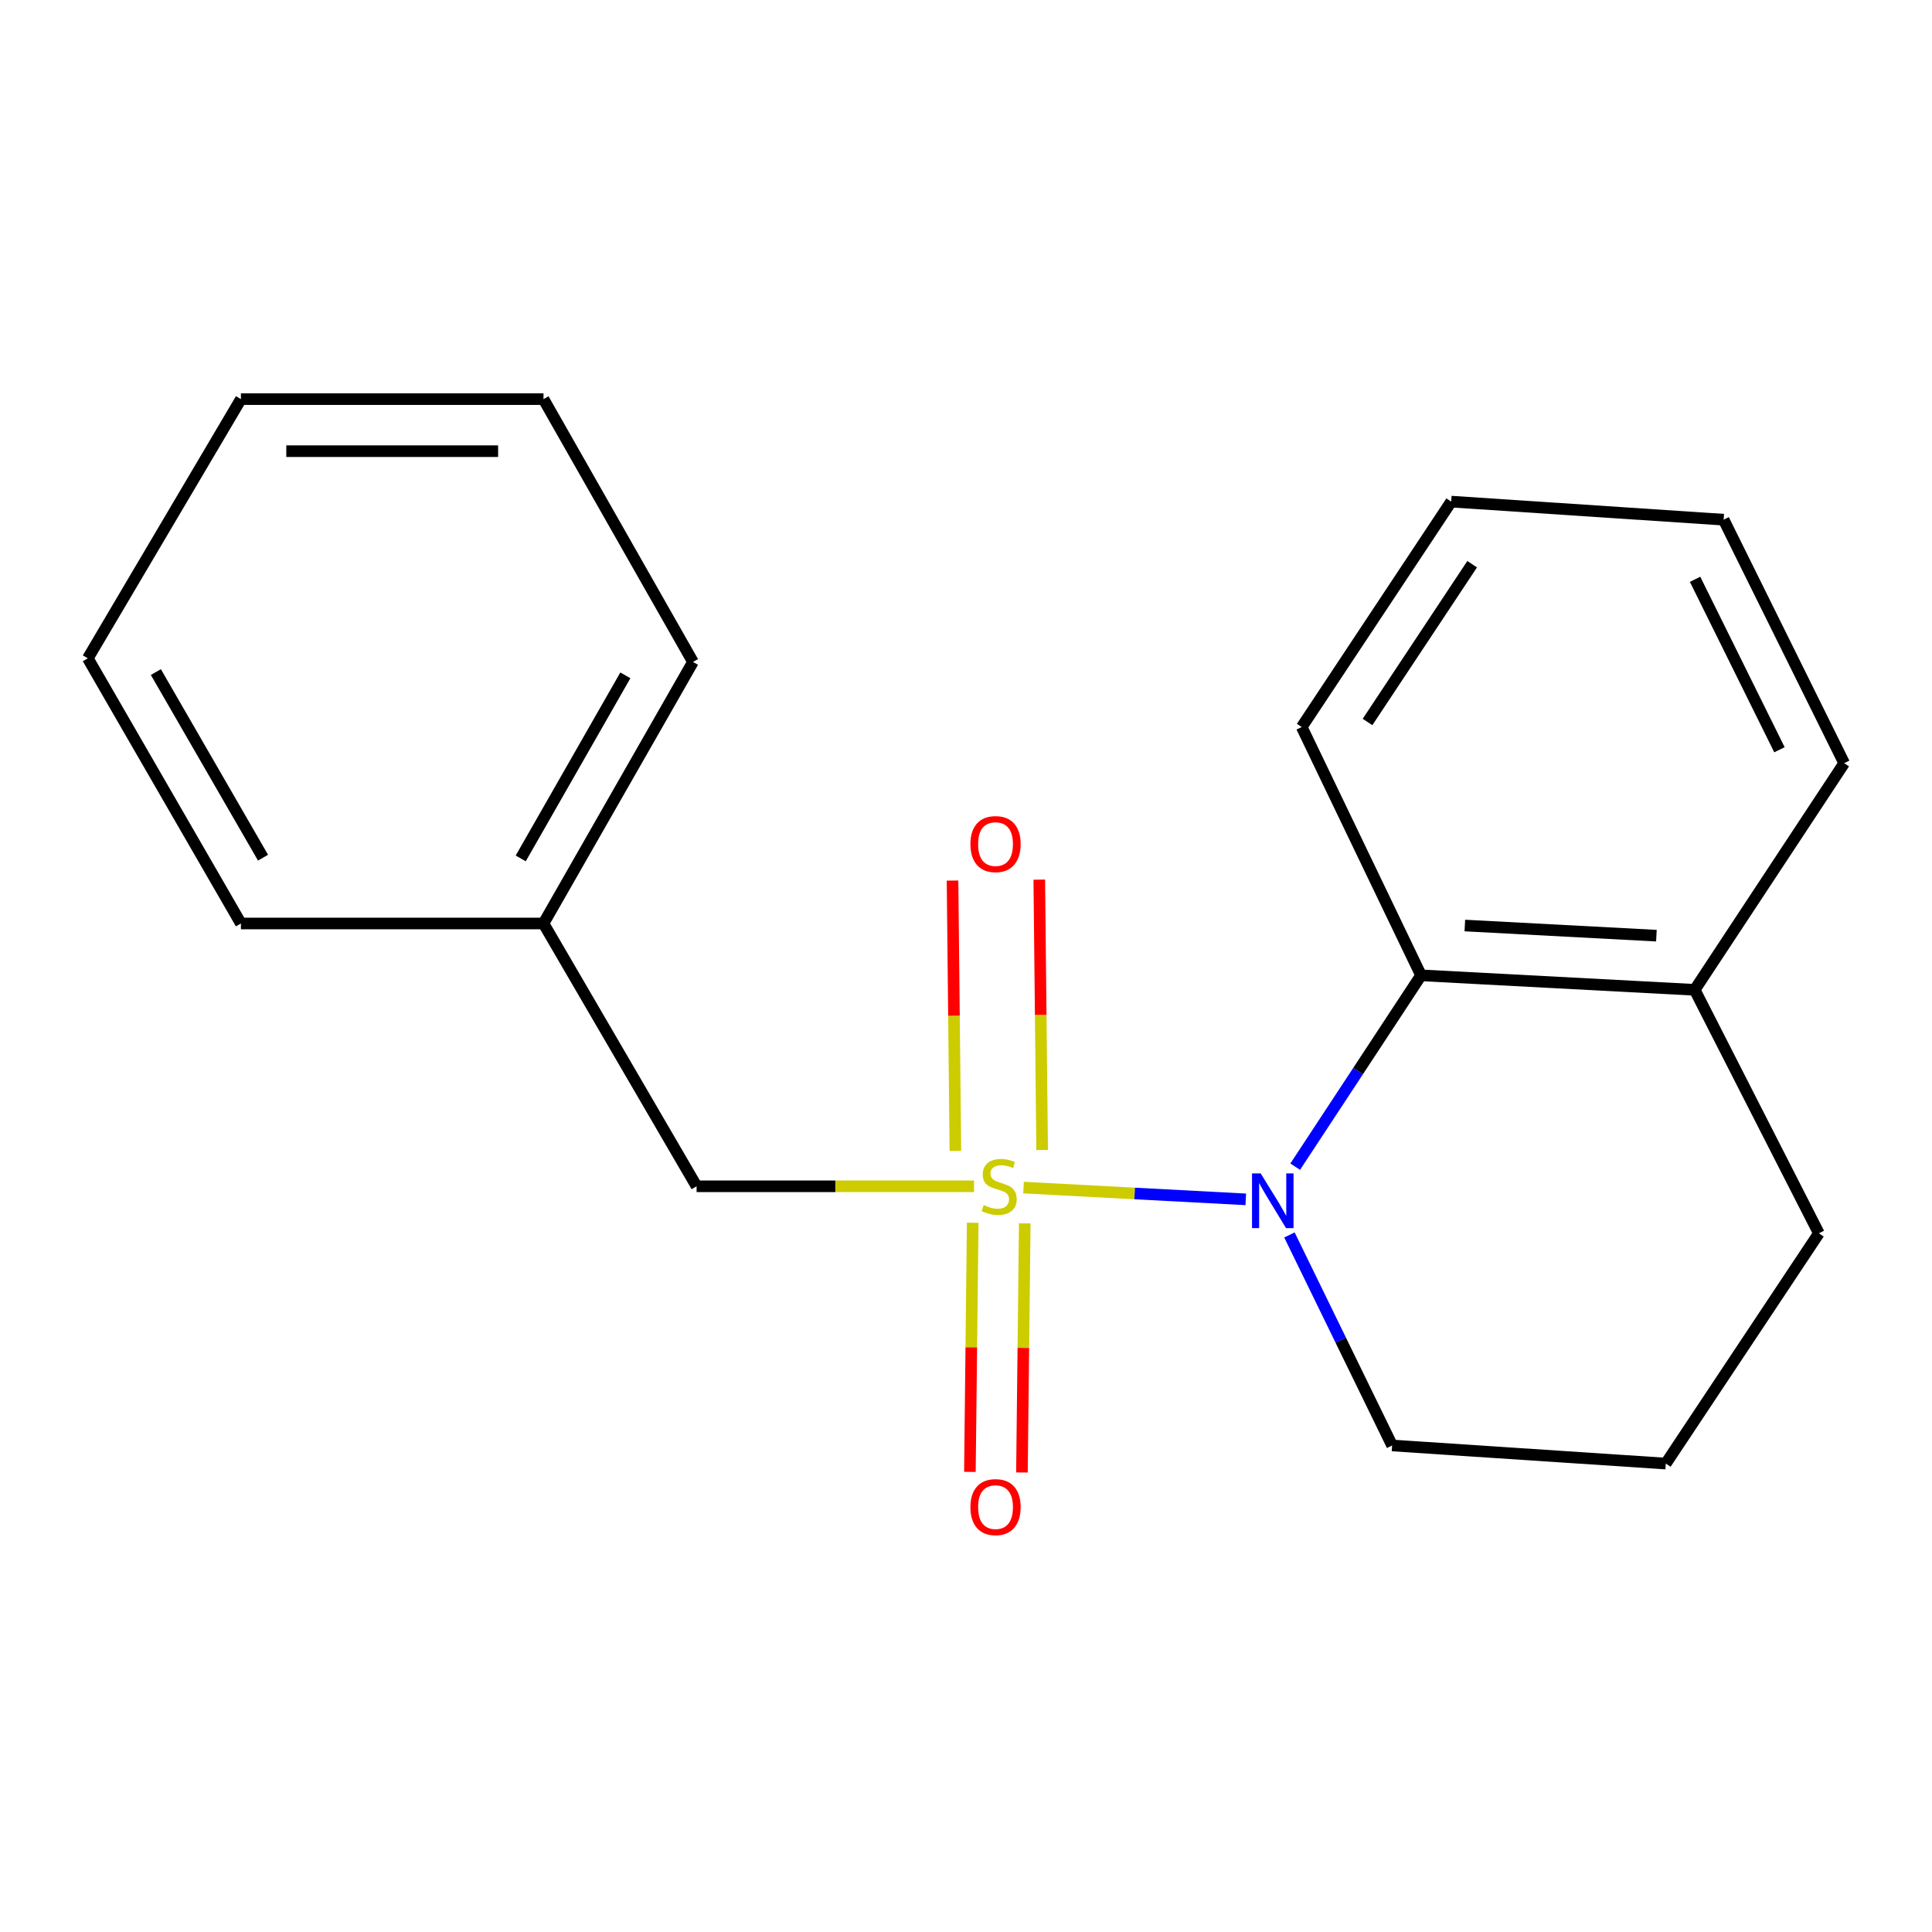 <?xml version='1.0' encoding='iso-8859-1'?>
<svg version='1.1' baseProfile='full'
              xmlns='http://www.w3.org/2000/svg'
                      xmlns:rdkit='http://www.rdkit.org/xml'
                      xmlns:xlink='http://www.w3.org/1999/xlink'
                  xml:space='preserve'
width='1000px' height='1000px' viewBox='0 0 1000 1000'>
<!-- END OF HEADER -->
<rect style='opacity:1.0;fill:#FFFFFF;stroke:none' width='1000' height='1000' x='0' y='0'> </rect>
<path class='bond-0' d='M 529.78,614.695 L 587.297,617.74' style='fill:none;fill-rule:evenodd;stroke:#CCCC00;stroke-width:6px;stroke-linecap:butt;stroke-linejoin:miter;stroke-opacity:1' />
<path class='bond-0' d='M 587.297,617.74 L 644.815,620.786' style='fill:none;fill-rule:evenodd;stroke:#0000FF;stroke-width:6px;stroke-linecap:butt;stroke-linejoin:miter;stroke-opacity:1' />
<path class='bond-2' d='M 504.159,614.026 L 432.357,614.026' style='fill:none;fill-rule:evenodd;stroke:#CCCC00;stroke-width:6px;stroke-linecap:butt;stroke-linejoin:miter;stroke-opacity:1' />
<path class='bond-2' d='M 432.357,614.026 L 360.554,614.026' style='fill:none;fill-rule:evenodd;stroke:#000000;stroke-width:6px;stroke-linecap:butt;stroke-linejoin:miter;stroke-opacity:1' />
<path class='bond-3' d='M 539.409,595.238 L 538.671,525.272' style='fill:none;fill-rule:evenodd;stroke:#CCCC00;stroke-width:6px;stroke-linecap:butt;stroke-linejoin:miter;stroke-opacity:1' />
<path class='bond-3' d='M 538.671,525.272 L 537.932,455.305' style='fill:none;fill-rule:evenodd;stroke:#FF0000;stroke-width:6px;stroke-linecap:butt;stroke-linejoin:miter;stroke-opacity:1' />
<path class='bond-3' d='M 494.507,595.713 L 493.768,525.746' style='fill:none;fill-rule:evenodd;stroke:#CCCC00;stroke-width:6px;stroke-linecap:butt;stroke-linejoin:miter;stroke-opacity:1' />
<path class='bond-3' d='M 493.768,525.746 L 493.029,455.779' style='fill:none;fill-rule:evenodd;stroke:#FF0000;stroke-width:6px;stroke-linecap:butt;stroke-linejoin:miter;stroke-opacity:1' />
<path class='bond-4' d='M 503.469,632.904 L 502.742,697.377' style='fill:none;fill-rule:evenodd;stroke:#CCCC00;stroke-width:6px;stroke-linecap:butt;stroke-linejoin:miter;stroke-opacity:1' />
<path class='bond-4' d='M 502.742,697.377 L 502.015,761.85' style='fill:none;fill-rule:evenodd;stroke:#FF0000;stroke-width:6px;stroke-linecap:butt;stroke-linejoin:miter;stroke-opacity:1' />
<path class='bond-4' d='M 530.41,633.207 L 529.683,697.681' style='fill:none;fill-rule:evenodd;stroke:#CCCC00;stroke-width:6px;stroke-linecap:butt;stroke-linejoin:miter;stroke-opacity:1' />
<path class='bond-4' d='M 529.683,697.681 L 528.956,762.154' style='fill:none;fill-rule:evenodd;stroke:#FF0000;stroke-width:6px;stroke-linecap:butt;stroke-linejoin:miter;stroke-opacity:1' />
<path class='bond-1' d='M 670.393,603.874 L 702.961,554.353' style='fill:none;fill-rule:evenodd;stroke:#0000FF;stroke-width:6px;stroke-linecap:butt;stroke-linejoin:miter;stroke-opacity:1' />
<path class='bond-1' d='M 702.961,554.353 L 735.528,504.832' style='fill:none;fill-rule:evenodd;stroke:#000000;stroke-width:6px;stroke-linecap:butt;stroke-linejoin:miter;stroke-opacity:1' />
<path class='bond-6' d='M 667.41,639.208 L 693.985,693.69' style='fill:none;fill-rule:evenodd;stroke:#0000FF;stroke-width:6px;stroke-linecap:butt;stroke-linejoin:miter;stroke-opacity:1' />
<path class='bond-6' d='M 693.985,693.69 L 720.559,748.173' style='fill:none;fill-rule:evenodd;stroke:#000000;stroke-width:6px;stroke-linecap:butt;stroke-linejoin:miter;stroke-opacity:1' />
<path class='bond-5' d='M 735.528,504.832 L 877.174,512.331' style='fill:none;fill-rule:evenodd;stroke:#000000;stroke-width:6px;stroke-linecap:butt;stroke-linejoin:miter;stroke-opacity:1' />
<path class='bond-5' d='M 758.199,479.051 L 857.351,484.3' style='fill:none;fill-rule:evenodd;stroke:#000000;stroke-width:6px;stroke-linecap:butt;stroke-linejoin:miter;stroke-opacity:1' />
<path class='bond-8' d='M 735.528,504.832 L 673.768,376.313' style='fill:none;fill-rule:evenodd;stroke:#000000;stroke-width:6px;stroke-linecap:butt;stroke-linejoin:miter;stroke-opacity:1' />
<path class='bond-7' d='M 360.554,614.026 L 281.312,477.993' style='fill:none;fill-rule:evenodd;stroke:#000000;stroke-width:6px;stroke-linecap:butt;stroke-linejoin:miter;stroke-opacity:1' />
<path class='bond-11' d='M 877.174,512.331 L 954.545,395.023' style='fill:none;fill-rule:evenodd;stroke:#000000;stroke-width:6px;stroke-linecap:butt;stroke-linejoin:miter;stroke-opacity:1' />
<path class='bond-19' d='M 877.174,512.331 L 941.448,638.365' style='fill:none;fill-rule:evenodd;stroke:#000000;stroke-width:6px;stroke-linecap:butt;stroke-linejoin:miter;stroke-opacity:1' />
<path class='bond-9' d='M 720.559,748.173 L 862.205,757.543' style='fill:none;fill-rule:evenodd;stroke:#000000;stroke-width:6px;stroke-linecap:butt;stroke-linejoin:miter;stroke-opacity:1' />
<path class='bond-12' d='M 281.312,477.993 L 358.683,342.619' style='fill:none;fill-rule:evenodd;stroke:#000000;stroke-width:6px;stroke-linecap:butt;stroke-linejoin:miter;stroke-opacity:1' />
<path class='bond-12' d='M 269.525,444.318 L 323.686,349.556' style='fill:none;fill-rule:evenodd;stroke:#000000;stroke-width:6px;stroke-linecap:butt;stroke-linejoin:miter;stroke-opacity:1' />
<path class='bond-13' d='M 281.312,477.993 L 124.697,477.993' style='fill:none;fill-rule:evenodd;stroke:#000000;stroke-width:6px;stroke-linecap:butt;stroke-linejoin:miter;stroke-opacity:1' />
<path class='bond-14' d='M 673.768,376.313 L 751.14,259.634' style='fill:none;fill-rule:evenodd;stroke:#000000;stroke-width:6px;stroke-linecap:butt;stroke-linejoin:miter;stroke-opacity:1' />
<path class='bond-14' d='M 707.829,373.701 L 761.989,292.026' style='fill:none;fill-rule:evenodd;stroke:#000000;stroke-width:6px;stroke-linecap:butt;stroke-linejoin:miter;stroke-opacity:1' />
<path class='bond-10' d='M 862.205,757.543 L 941.448,638.365' style='fill:none;fill-rule:evenodd;stroke:#000000;stroke-width:6px;stroke-linecap:butt;stroke-linejoin:miter;stroke-opacity:1' />
<path class='bond-21' d='M 954.545,395.023 L 892.157,268.989' style='fill:none;fill-rule:evenodd;stroke:#000000;stroke-width:6px;stroke-linecap:butt;stroke-linejoin:miter;stroke-opacity:1' />
<path class='bond-21' d='M 921.041,388.071 L 877.369,299.847' style='fill:none;fill-rule:evenodd;stroke:#000000;stroke-width:6px;stroke-linecap:butt;stroke-linejoin:miter;stroke-opacity:1' />
<path class='bond-16' d='M 358.683,342.619 L 281.312,206.586' style='fill:none;fill-rule:evenodd;stroke:#000000;stroke-width:6px;stroke-linecap:butt;stroke-linejoin:miter;stroke-opacity:1' />
<path class='bond-17' d='M 124.697,477.993 L 45.455,340.748' style='fill:none;fill-rule:evenodd;stroke:#000000;stroke-width:6px;stroke-linecap:butt;stroke-linejoin:miter;stroke-opacity:1' />
<path class='bond-17' d='M 136.144,443.934 L 80.674,347.863' style='fill:none;fill-rule:evenodd;stroke:#000000;stroke-width:6px;stroke-linecap:butt;stroke-linejoin:miter;stroke-opacity:1' />
<path class='bond-15' d='M 751.14,259.634 L 892.157,268.989' style='fill:none;fill-rule:evenodd;stroke:#000000;stroke-width:6px;stroke-linecap:butt;stroke-linejoin:miter;stroke-opacity:1' />
<path class='bond-20' d='M 281.312,206.586 L 124.697,206.586' style='fill:none;fill-rule:evenodd;stroke:#000000;stroke-width:6px;stroke-linecap:butt;stroke-linejoin:miter;stroke-opacity:1' />
<path class='bond-20' d='M 257.819,233.529 L 148.189,233.529' style='fill:none;fill-rule:evenodd;stroke:#000000;stroke-width:6px;stroke-linecap:butt;stroke-linejoin:miter;stroke-opacity:1' />
<path class='bond-18' d='M 45.455,340.748 L 124.697,206.586' style='fill:none;fill-rule:evenodd;stroke:#000000;stroke-width:6px;stroke-linecap:butt;stroke-linejoin:miter;stroke-opacity:1' />
<path  class='atom-0' d='M 509.154 623.746
Q 509.474 623.866, 510.794 624.426
Q 512.114 624.986, 513.554 625.346
Q 515.034 625.666, 516.474 625.666
Q 519.154 625.666, 520.714 624.386
Q 522.274 623.066, 522.274 620.786
Q 522.274 619.226, 521.474 618.266
Q 520.714 617.306, 519.514 616.786
Q 518.314 616.266, 516.314 615.666
Q 513.794 614.906, 512.274 614.186
Q 510.794 613.466, 509.714 611.946
Q 508.674 610.426, 508.674 607.866
Q 508.674 604.306, 511.074 602.106
Q 513.514 599.906, 518.314 599.906
Q 521.594 599.906, 525.314 601.466
L 524.394 604.546
Q 520.994 603.146, 518.434 603.146
Q 515.674 603.146, 514.154 604.306
Q 512.634 605.426, 512.674 607.386
Q 512.674 608.906, 513.434 609.826
Q 514.234 610.746, 515.354 611.266
Q 516.514 611.786, 518.434 612.386
Q 520.994 613.186, 522.514 613.986
Q 524.034 614.786, 525.114 616.426
Q 526.234 618.026, 526.234 620.786
Q 526.234 624.706, 523.594 626.826
Q 520.994 628.906, 516.634 628.906
Q 514.114 628.906, 512.194 628.346
Q 510.314 627.826, 508.074 626.906
L 509.154 623.746
' fill='#CCCC00'/>
<path  class='atom-1' d='M 652.525 607.365
L 661.805 622.365
Q 662.725 623.845, 664.205 626.525
Q 665.685 629.205, 665.765 629.365
L 665.765 607.365
L 669.525 607.365
L 669.525 635.685
L 665.645 635.685
L 655.685 619.285
Q 654.525 617.365, 653.285 615.165
Q 652.085 612.965, 651.725 612.285
L 651.725 635.685
L 648.045 635.685
L 648.045 607.365
L 652.525 607.365
' fill='#0000FF'/>
<path  class='atom-4' d='M 502.283 436.895
Q 502.283 430.095, 505.643 426.295
Q 509.003 422.495, 515.283 422.495
Q 521.563 422.495, 524.923 426.295
Q 528.283 430.095, 528.283 436.895
Q 528.283 443.775, 524.883 447.695
Q 521.483 451.575, 515.283 451.575
Q 509.043 451.575, 505.643 447.695
Q 502.283 443.815, 502.283 436.895
M 515.283 448.375
Q 519.603 448.375, 521.923 445.495
Q 524.283 442.575, 524.283 436.895
Q 524.283 431.335, 521.923 428.535
Q 519.603 425.695, 515.283 425.695
Q 510.963 425.695, 508.603 428.495
Q 506.283 431.295, 506.283 436.895
Q 506.283 442.615, 508.603 445.495
Q 510.963 448.375, 515.283 448.375
' fill='#FF0000'/>
<path  class='atom-5' d='M 502.283 780.076
Q 502.283 773.276, 505.643 769.476
Q 509.003 765.676, 515.283 765.676
Q 521.563 765.676, 524.923 769.476
Q 528.283 773.276, 528.283 780.076
Q 528.283 786.956, 524.883 790.876
Q 521.483 794.756, 515.283 794.756
Q 509.043 794.756, 505.643 790.876
Q 502.283 786.996, 502.283 780.076
M 515.283 791.556
Q 519.603 791.556, 521.923 788.676
Q 524.283 785.756, 524.283 780.076
Q 524.283 774.516, 521.923 771.716
Q 519.603 768.876, 515.283 768.876
Q 510.963 768.876, 508.603 771.676
Q 506.283 774.476, 506.283 780.076
Q 506.283 785.796, 508.603 788.676
Q 510.963 791.556, 515.283 791.556
' fill='#FF0000'/>
</svg>
